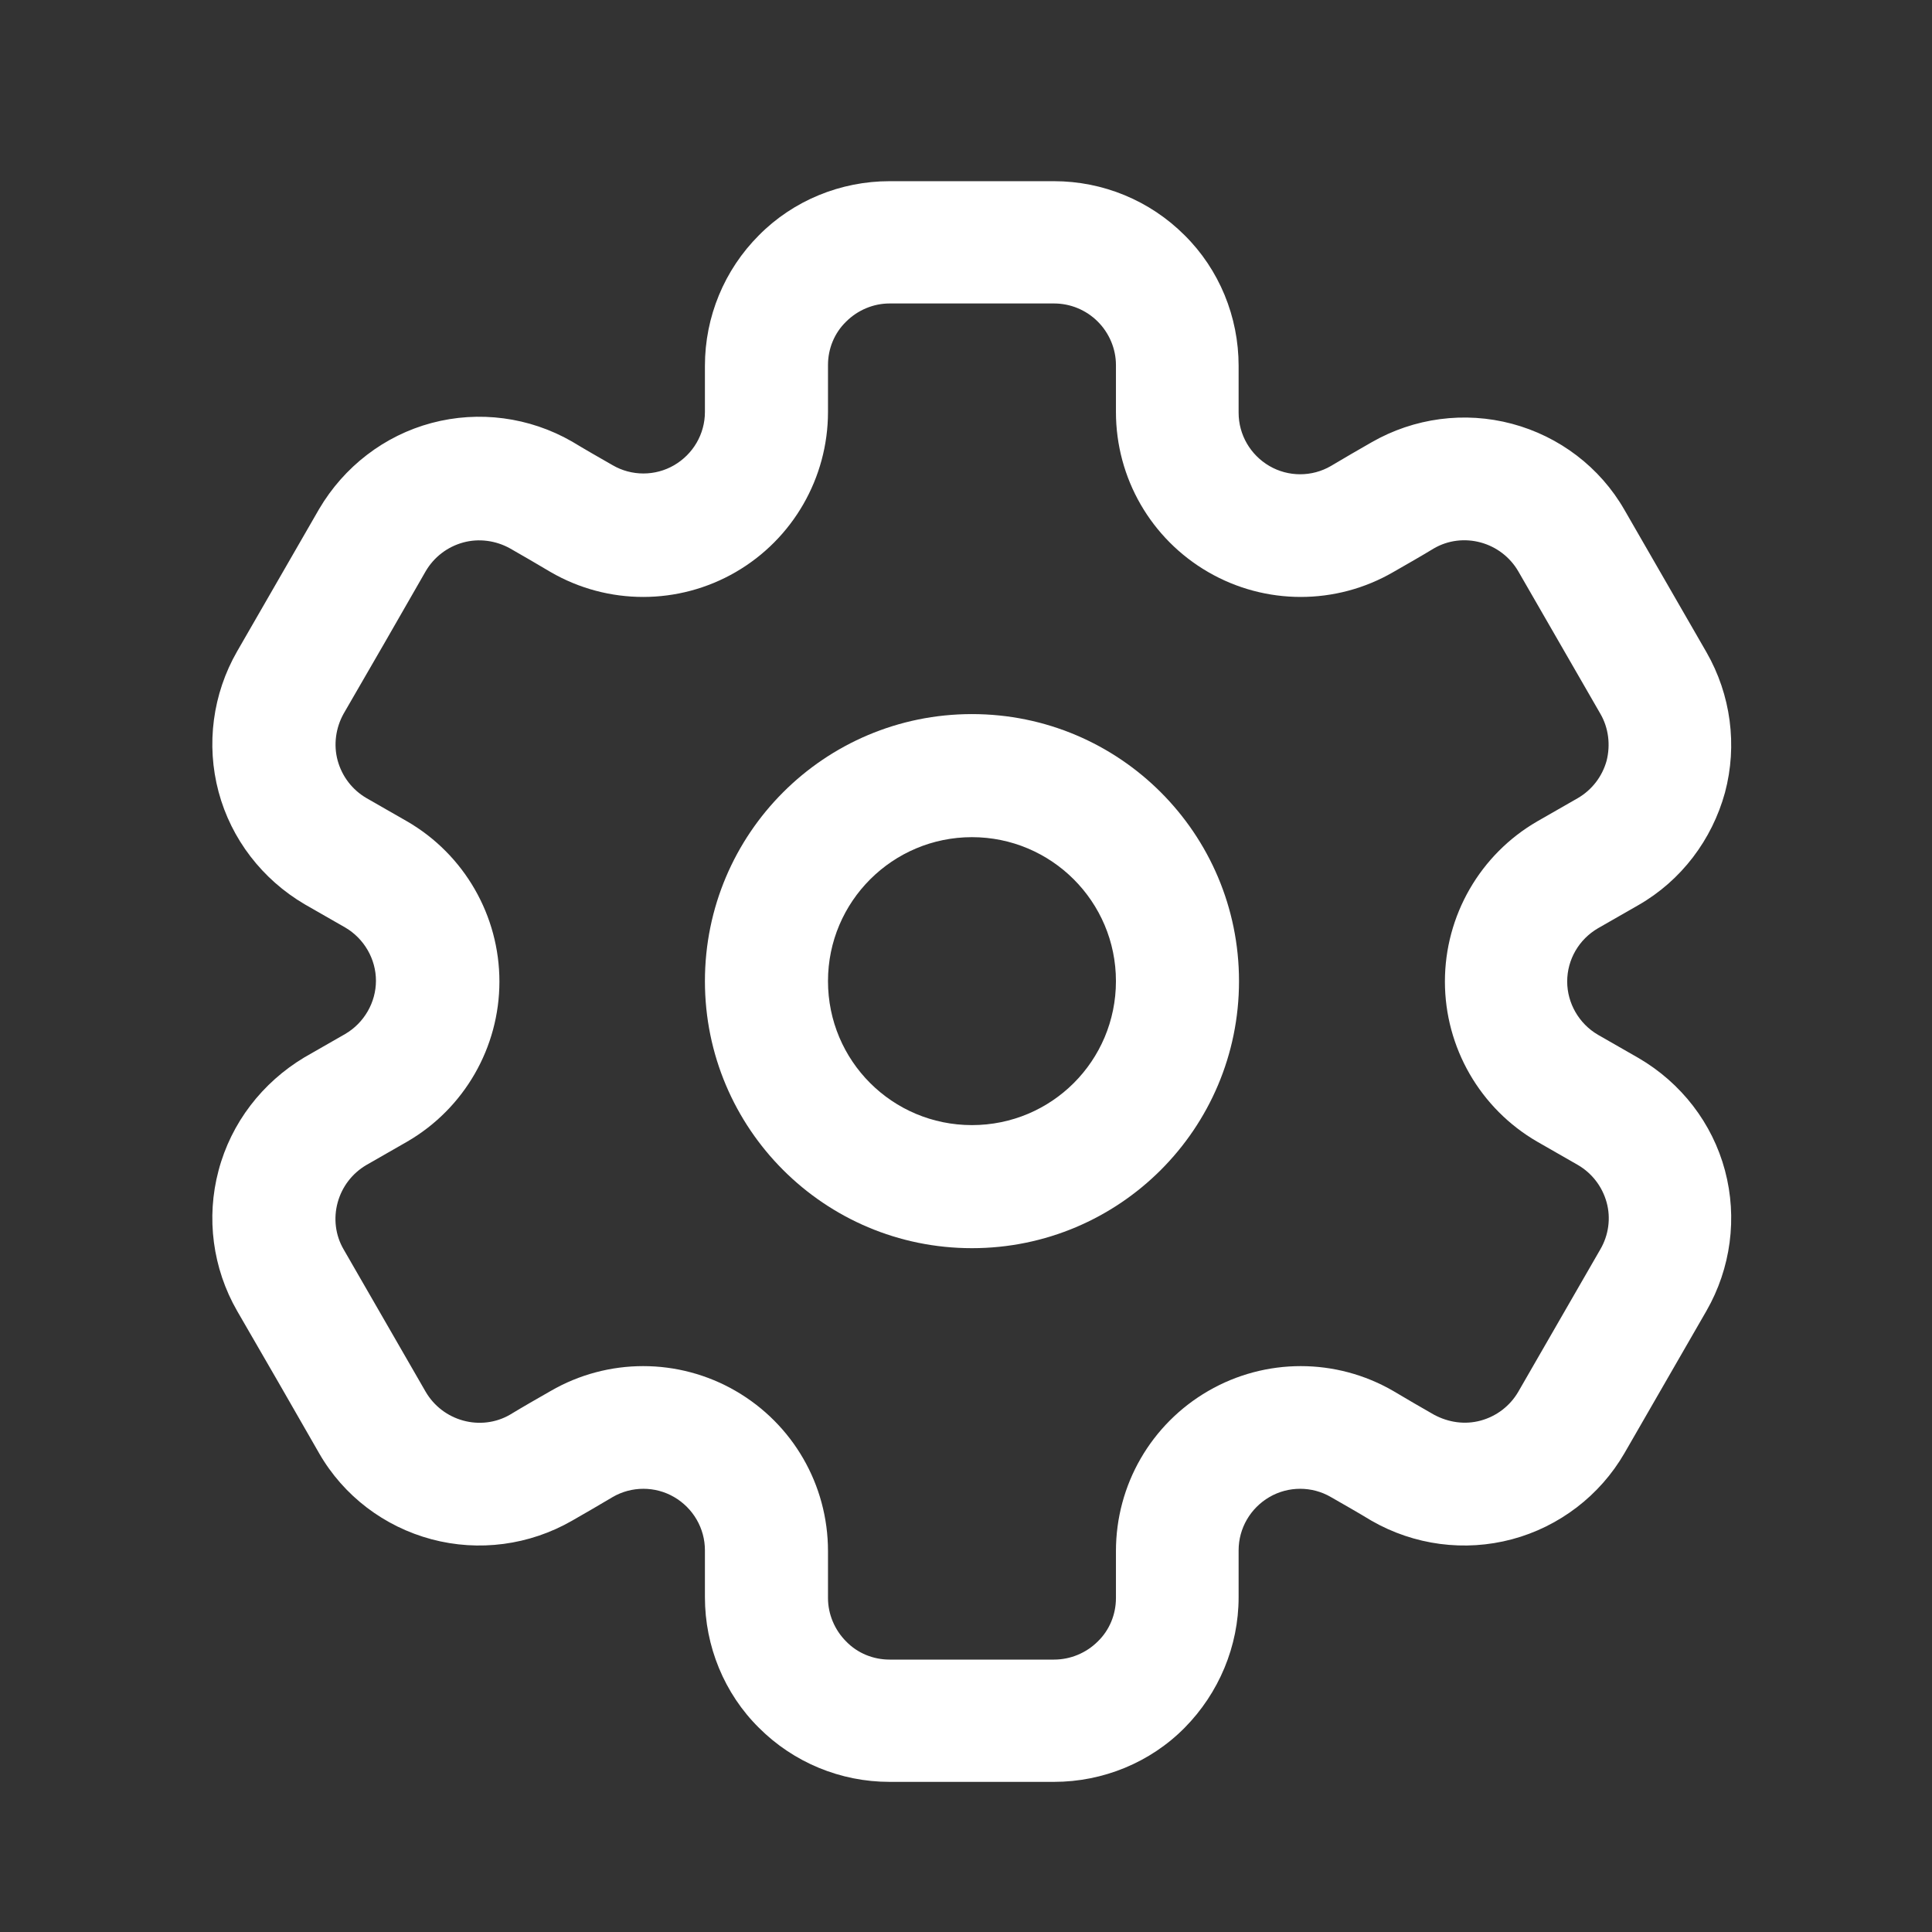 <?xml version="1.0" encoding="UTF-8" standalone="no"?>
<!-- Generator: Adobe Illustrator 24.1.3, SVG Export Plug-In . SVG Version: 6.00 Build 0)  -->

<svg
   version="1.1"
   id="Vrstva_1"
   x="0px"
   y="0px"
   viewBox="0 0 24 24"
   xml:space="preserve"
   sodipodi:docname="ic_dashboard_settings.svg"
   width="24"
   height="24"
   inkscape:version="1.1.1 (c3084ef, 2021-09-22)"
   xmlns:inkscape="http://www.inkscape.org/namespaces/inkscape"
   xmlns:sodipodi="http://sodipodi.sourceforge.net/DTD/sodipodi-0.dtd"
   xmlns="http://www.w3.org/2000/svg"
   xmlns:svg="http://www.w3.org/2000/svg"><rect x="0" y="0" width="24" height="24" fill="#333333" stroke="none"/><defs
   id="defs1588" /><sodipodi:namedview
   id="namedview1586"
   pagecolor="#ffffff"
   bordercolor="#666666"
   borderopacity="1.0"
   inkscape:pageshadow="2"
   inkscape:pageopacity="0.0"
   inkscape:pagecheckerboard="true"
   showgrid="false"
   inkscape:zoom="3.492"
   inkscape:cx="27.634593"
   inkscape:cy="-23.052692"
   inkscape:window-width="1296"
   inkscape:window-height="1081"
   inkscape:window-x="0"
   inkscape:window-y="25"
   inkscape:window-maximized="0"
   inkscape:current-layer="Vrstva_1" />
<style
   type="text/css"
   id="style1578">
	.st0{fill-rule:evenodd;clip-rule:evenodd;fill:#F4F4F4;}
</style>
<g
   id="Icon"
   style="fill:#ffffff"
   transform="matrix(0.049,0,0,0.049,-0.171,-0.062)">
	<path
   class="st0"
   d="m 249.9,182.3 c -37.4,0 -67.7,30.3 -67.7,67.7 0,37.4 30.3,67.7 67.7,67.7 37.4,0 67.7,-30.3 67.7,-67.7 0,-37.4 -30.3,-67.7 -67.7,-67.7 z m 0,31.2 c 20.1,0 36.5,16.3 36.5,36.5 0,20.2 -16.3,36.5 -36.5,36.5 -20.2,0 -36.5,-16.3 -36.5,-36.5 0,-20.2 16.4,-36.5 36.5,-36.5 z"
   id="path1580"
   style="fill:#ffffff" />
	<path
   class="st0"
   d="m 182.2,105.7 c 0,5.6 -3,10.7 -7.8,13.5 -4.8,2.8 -10.8,2.8 -15.6,0 -3.5,-2 -7,-4 -10.3,-6 -10.8,-6.2 -23.6,-7.9 -35.6,-4.7 -12,3.2 -22.2,11.1 -28.5,21.8 -6.6,11.4 -14.2,24.7 -20.8,36.1 -6.2,10.8 -7.9,23.6 -4.7,35.6 3.2,12 11.1,22.2 21.8,28.5 3.3,1.9 6.8,3.9 10.3,5.9 4.8,2.8 7.8,8 7.8,13.5 0,5.5 -3,10.7 -7.8,13.5 -3.5,2 -7,4 -10.3,5.9 -10.7,6.4 -18.6,16.6 -21.8,28.7 -3.2,12 -1.5,24.8 4.7,35.6 6.6,11.4 14.3,24.7 20.8,36.1 6.2,10.8 16.5,18.6 28.5,21.8 12,3.2 24.8,1.5 35.6,-4.7 3.3,-1.9 6.8,-3.9 10.3,-6 4.8,-2.8 10.8,-2.8 15.6,0 4.8,2.8 7.8,7.9 7.8,13.5 0,4.1 0,8.1 0,11.9 0,12.4 4.9,24.4 13.7,33.1 8.8,8.8 20.7,13.7 33.1,13.7 h 41.7 c 12.4,0 24.4,-4.9 33.1,-13.7 8.7,-8.8 13.7,-20.7 13.7,-33.1 v -11.9 c 0,-5.6 3,-10.7 7.8,-13.5 4.8,-2.8 10.8,-2.8 15.6,0 3.5,2 7,4 10.3,6 10.8,6.2 23.6,7.9 35.6,4.7 12,-3.2 22.3,-11.1 28.5,-21.8 6.6,-11.4 14.2,-24.7 20.8,-36.1 6.2,-10.8 7.9,-23.6 4.7,-35.6 -3.2,-12 -11.1,-22.2 -21.9,-28.5 -3.3,-1.9 -6.8,-3.9 -10.3,-5.9 -4.8,-2.8 -7.8,-8 -7.8,-13.5 0,-5.6 3,-10.7 7.8,-13.5 3.5,-2 7,-4 10.3,-5.9 10.8,-6.2 18.6,-16.5 21.9,-28.5 3.2,-12 1.5,-24.8 -4.7,-35.6 -6.6,-11.4 -14.2,-24.7 -20.8,-36.1 -6.2,-10.8 -16.5,-18.6 -28.5,-21.8 -12,-3.2 -24.8,-1.5 -35.6,4.7 -3.3,1.9 -6.8,3.9 -10.3,6 -4.8,2.8 -10.8,2.8 -15.6,0 -4.8,-2.8 -7.8,-7.9 -7.8,-13.5 0,-4.1 0,-8.1 0,-11.9 0,-12.4 -4.9,-24.4 -13.7,-33.1 C 295,52.1 283.1,47.2 270.7,47.2 H 229 c -12.4,0 -24.4,4.9 -33.1,13.7 -8.8,8.8 -13.7,20.7 -13.7,33.1 z m 31.2,0 V 93.8 c 0,-4.1 1.6,-8.1 4.6,-11 2.9,-2.9 6.9,-4.6 11,-4.6 h 41.7 c 4.1,0 8.1,1.6 11.1,4.6 2.9,2.9 4.6,6.9 4.6,11 v 11.9 c 0,16.8 8.9,32.2 23.4,40.6 14.5,8.4 32.4,8.4 46.9,0 3.5,-2 7,-4 10.3,-6 3.6,-2.1 7.9,-2.6 11.9,-1.5 4,1.1 7.4,3.7 9.5,7.3 6.6,11.4 14.2,24.7 20.8,36.1 2.1,3.6 2.6,7.9 1.6,11.9 -1.1,4 -3.7,7.4 -7.3,9.5 -3.3,1.9 -6.8,3.9 -10.3,5.9 -14.5,8.4 -23.4,23.9 -23.4,40.6 0,16.7 8.9,32.2 23.4,40.6 3.5,2 7,4 10.3,5.9 3.6,2.1 6.2,5.5 7.3,9.5 1.1,4 0.5,8.3 -1.6,11.9 -6.6,11.4 -14.2,24.7 -20.8,36.1 -2.1,3.6 -5.5,6.2 -9.5,7.3 -4,1.1 -8.2,0.5 -11.9,-1.5 -3.3,-1.9 -6.8,-3.9 -10.3,-6 -14.5,-8.4 -32.4,-8.4 -46.9,0 -14.5,8.4 -23.4,23.8 -23.4,40.6 0,4.1 0,8.1 0,11.9 0,4.1 -1.6,8.1 -4.6,11 -2.9,2.9 -6.9,4.6 -11.1,4.6 H 229 c -4.1,0 -8.1,-1.6 -11,-4.6 -2.9,-2.9 -4.6,-6.9 -4.6,-11 v -11.9 c 0,-16.8 -8.9,-32.2 -23.4,-40.6 -14.5,-8.4 -32.4,-8.4 -46.9,0 -3.5,2 -7,4 -10.3,6 -3.6,2.1 -7.9,2.6 -11.9,1.5 -4,-1.1 -7.4,-3.7 -9.5,-7.3 -6.6,-11.4 -14.2,-24.7 -20.8,-36.1 -2.1,-3.6 -2.6,-7.9 -1.5,-11.9 1.1,-4 3.7,-7.4 7.3,-9.5 3.3,-1.9 6.8,-3.9 10.3,-5.9 14.5,-8.4 23.4,-23.9 23.4,-40.6 0,-16.7 -8.9,-32.2 -23.4,-40.6 -3.5,-2 -7,-4 -10.3,-5.9 -3.6,-2.1 -6.2,-5.5 -7.3,-9.5 -1.1,-4 -0.5,-8.3 1.5,-11.9 6.6,-11.4 14.3,-24.7 20.8,-36.1 2.1,-3.6 5.5,-6.2 9.5,-7.3 4,-1.1 8.3,-0.5 11.9,1.5 3.3,1.9 6.8,3.9 10.3,6 14.5,8.4 32.4,8.4 46.9,0 14.5,-8.4 23.4,-23.9 23.4,-40.6 z"
   id="path1582"
   style="fill:#ffffff" />
</g>
</svg>
